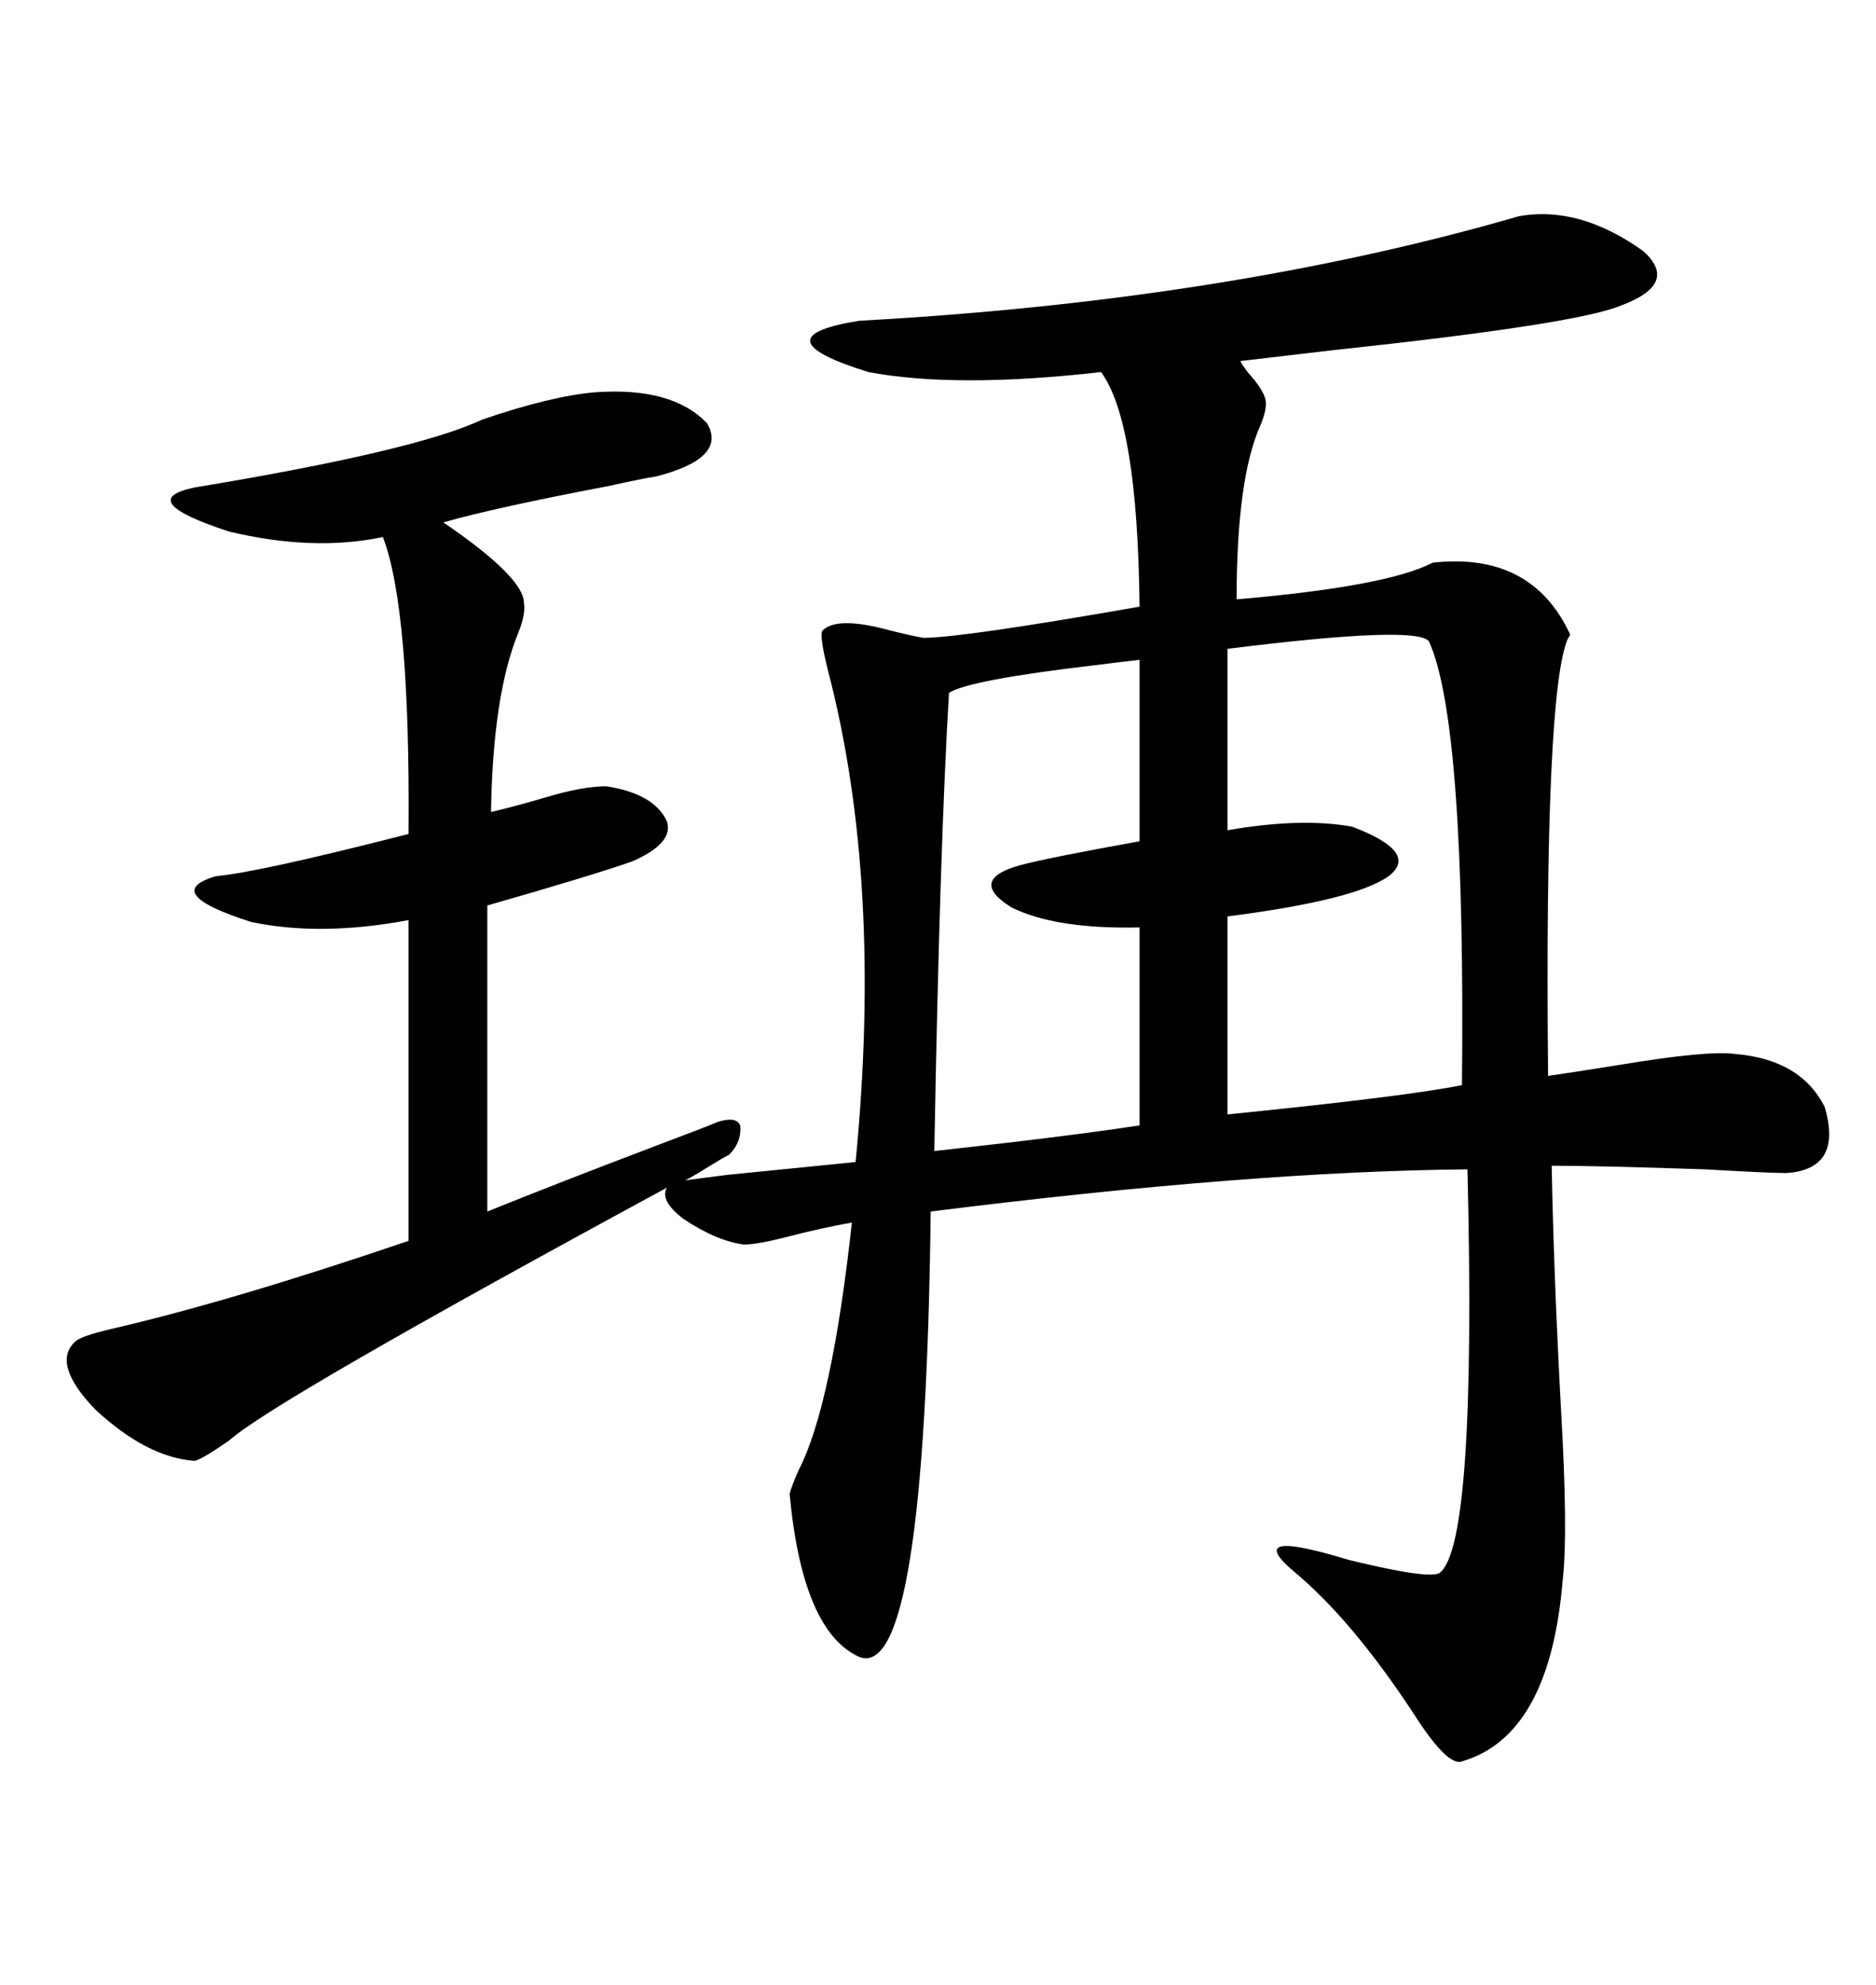 <svg xmlns="http://www.w3.org/2000/svg" xmlns:xlink="http://www.w3.org/1999/xlink" width="300" height="317.285"><path d="M95.21 62.70L95.21 62.70Q107.52 61.82 113.09 67.68L113.09 67.68Q116.31 73.24 104.88 76.17L104.88 76.17Q102.83 76.46 97.56 77.64L97.56 77.64Q79.10 81.15 70.90 83.50L70.90 83.50Q83.79 92.29 83.79 96.39L83.79 96.39Q84.08 98.14 82.91 101.07L82.91 101.07Q78.81 111.04 78.52 129.79L78.52 129.79Q82.32 128.91 87.30 127.44L87.30 127.44Q93.16 125.68 96.97 125.68L96.97 125.68Q104.59 126.86 106.64 131.25L106.64 131.25Q107.81 134.77 101.07 137.70L101.07 137.70Q94.34 140.04 77.93 144.73L77.93 144.73L77.93 193.65Q88.77 189.26 105.76 182.81L105.76 182.81Q112.79 180.18 114.84 179.30L114.84 179.30Q117.77 178.42 118.36 179.88L118.36 179.88Q118.65 182.52 116.60 184.57L116.60 184.57Q115.43 185.16 113.09 186.62L113.09 186.62Q110.74 188.09 109.57 188.67L109.57 188.67Q111.62 188.38 116.31 187.79L116.31 187.79Q128.03 186.62 136.82 185.74L136.82 185.74Q141.21 140.92 132.42 107.23L132.42 107.23Q130.96 101.37 131.54 100.78L131.54 100.78Q133.89 98.44 142.38 100.78L142.38 100.78Q145.90 101.66 147.66 101.95L147.66 101.95Q153.81 101.95 182.23 96.97L182.23 96.97Q181.93 67.38 176.07 59.47L176.07 59.47Q152.93 62.11 138.87 59.47L138.87 59.47Q121.00 53.91 137.40 51.27L137.40 51.27Q196.29 48.05 242.87 34.57L242.87 34.57Q252.54 32.81 262.79 40.14L262.79 40.14Q268.65 45.41 258.98 48.93L258.98 48.93Q251.66 51.86 213.28 55.96L213.28 55.96Q203.32 57.13 198.34 57.71L198.34 57.71Q198.63 58.30 199.51 59.47L199.51 59.47Q202.44 62.70 202.44 64.45L202.44 64.45Q202.44 65.92 201.56 67.97L201.56 67.97Q197.75 76.46 197.75 95.80L197.75 95.80Q221.78 93.75 229.10 89.94L229.10 89.94Q244.92 88.18 251.07 101.37L251.07 101.37Q251.07 101.66 250.78 101.95L250.78 101.95Q246.97 110.16 247.56 171.97L247.56 171.97Q251.66 171.39 258.98 170.21L258.98 170.21Q273.05 167.87 277.44 168.46L277.44 168.46Q287.99 169.34 291.80 176.95L291.80 176.95Q294.73 186.91 285.64 187.50L285.64 187.50Q283.01 187.50 272.75 186.91L272.75 186.91Q255.47 186.33 248.14 186.33L248.14 186.33Q248.44 203.03 249.61 225L249.61 225Q250.78 244.92 249.90 252.54L249.90 252.54Q247.85 277.44 233.79 281.54L233.79 281.54Q231.45 282.42 225.88 273.63L225.88 273.63Q216.21 258.98 207.13 251.37L207.13 251.37Q198.34 244.04 215.63 249.32L215.63 249.32Q228.81 252.54 230.27 251.37L230.27 251.37Q236.13 246.68 234.67 186.91L234.67 186.91Q200.10 187.21 148.83 193.65L148.83 193.65Q147.95 268.95 137.40 264.84L137.40 264.84Q128.32 260.74 126.27 238.77L126.27 238.77Q126.56 237.60 127.73 234.96L127.73 234.96Q133.01 224.71 136.23 195.41L136.23 195.41Q131.25 196.29 125.68 197.75L125.68 197.75Q121.00 198.93 118.95 198.93L118.95 198.93Q114.55 198.34 109.28 194.82L109.28 194.82Q105.47 191.89 106.64 189.84L106.64 189.84Q43.36 224.12 36.62 230.27L36.62 230.27Q31.93 233.50 31.05 233.50L31.05 233.50Q23.44 232.91 15.23 225.29L15.23 225.29Q8.20 217.97 12.01 214.45L12.01 214.45Q12.89 213.57 17.87 212.40L17.87 212.40Q36.91 208.01 65.33 198.34L65.33 198.34L65.33 147.07Q51.27 149.71 40.14 147.36L40.14 147.36Q25.49 142.68 34.57 140.04L34.57 140.04Q41.31 139.45 65.33 133.30L65.33 133.30Q65.63 97.27 61.23 85.84L61.23 85.84Q50.10 88.18 36.62 84.96L36.62 84.96Q21.39 79.98 31.05 77.93L31.05 77.93Q66.50 72.07 77.05 67.09L77.05 67.09Q88.18 63.28 95.21 62.70ZM228.52 102.54L228.52 102.54Q226.76 99.90 196.29 103.71L196.29 103.71L196.29 132.71Q208.01 130.66 216.21 132.13L216.21 132.13Q227.05 136.23 222.07 140.04L222.07 140.04Q216.80 143.85 196.29 146.48L196.29 146.48L196.29 178.13Q225.29 175.20 233.79 173.44L233.79 173.44Q234.38 115.43 228.52 102.54ZM182.23 134.47L182.23 105.47Q179.59 105.76 174.90 106.35L174.90 106.35Q154.98 108.69 151.76 110.74L151.76 110.74Q150.29 135.06 149.41 183.98L149.41 183.98Q170.80 181.64 182.23 179.88L182.23 179.88L182.23 148.24Q168.75 148.54 161.72 145.02L161.72 145.02Q154.69 140.63 163.18 138.28L163.18 138.28Q167.58 137.11 182.23 134.47L182.23 134.47Z"/></svg>